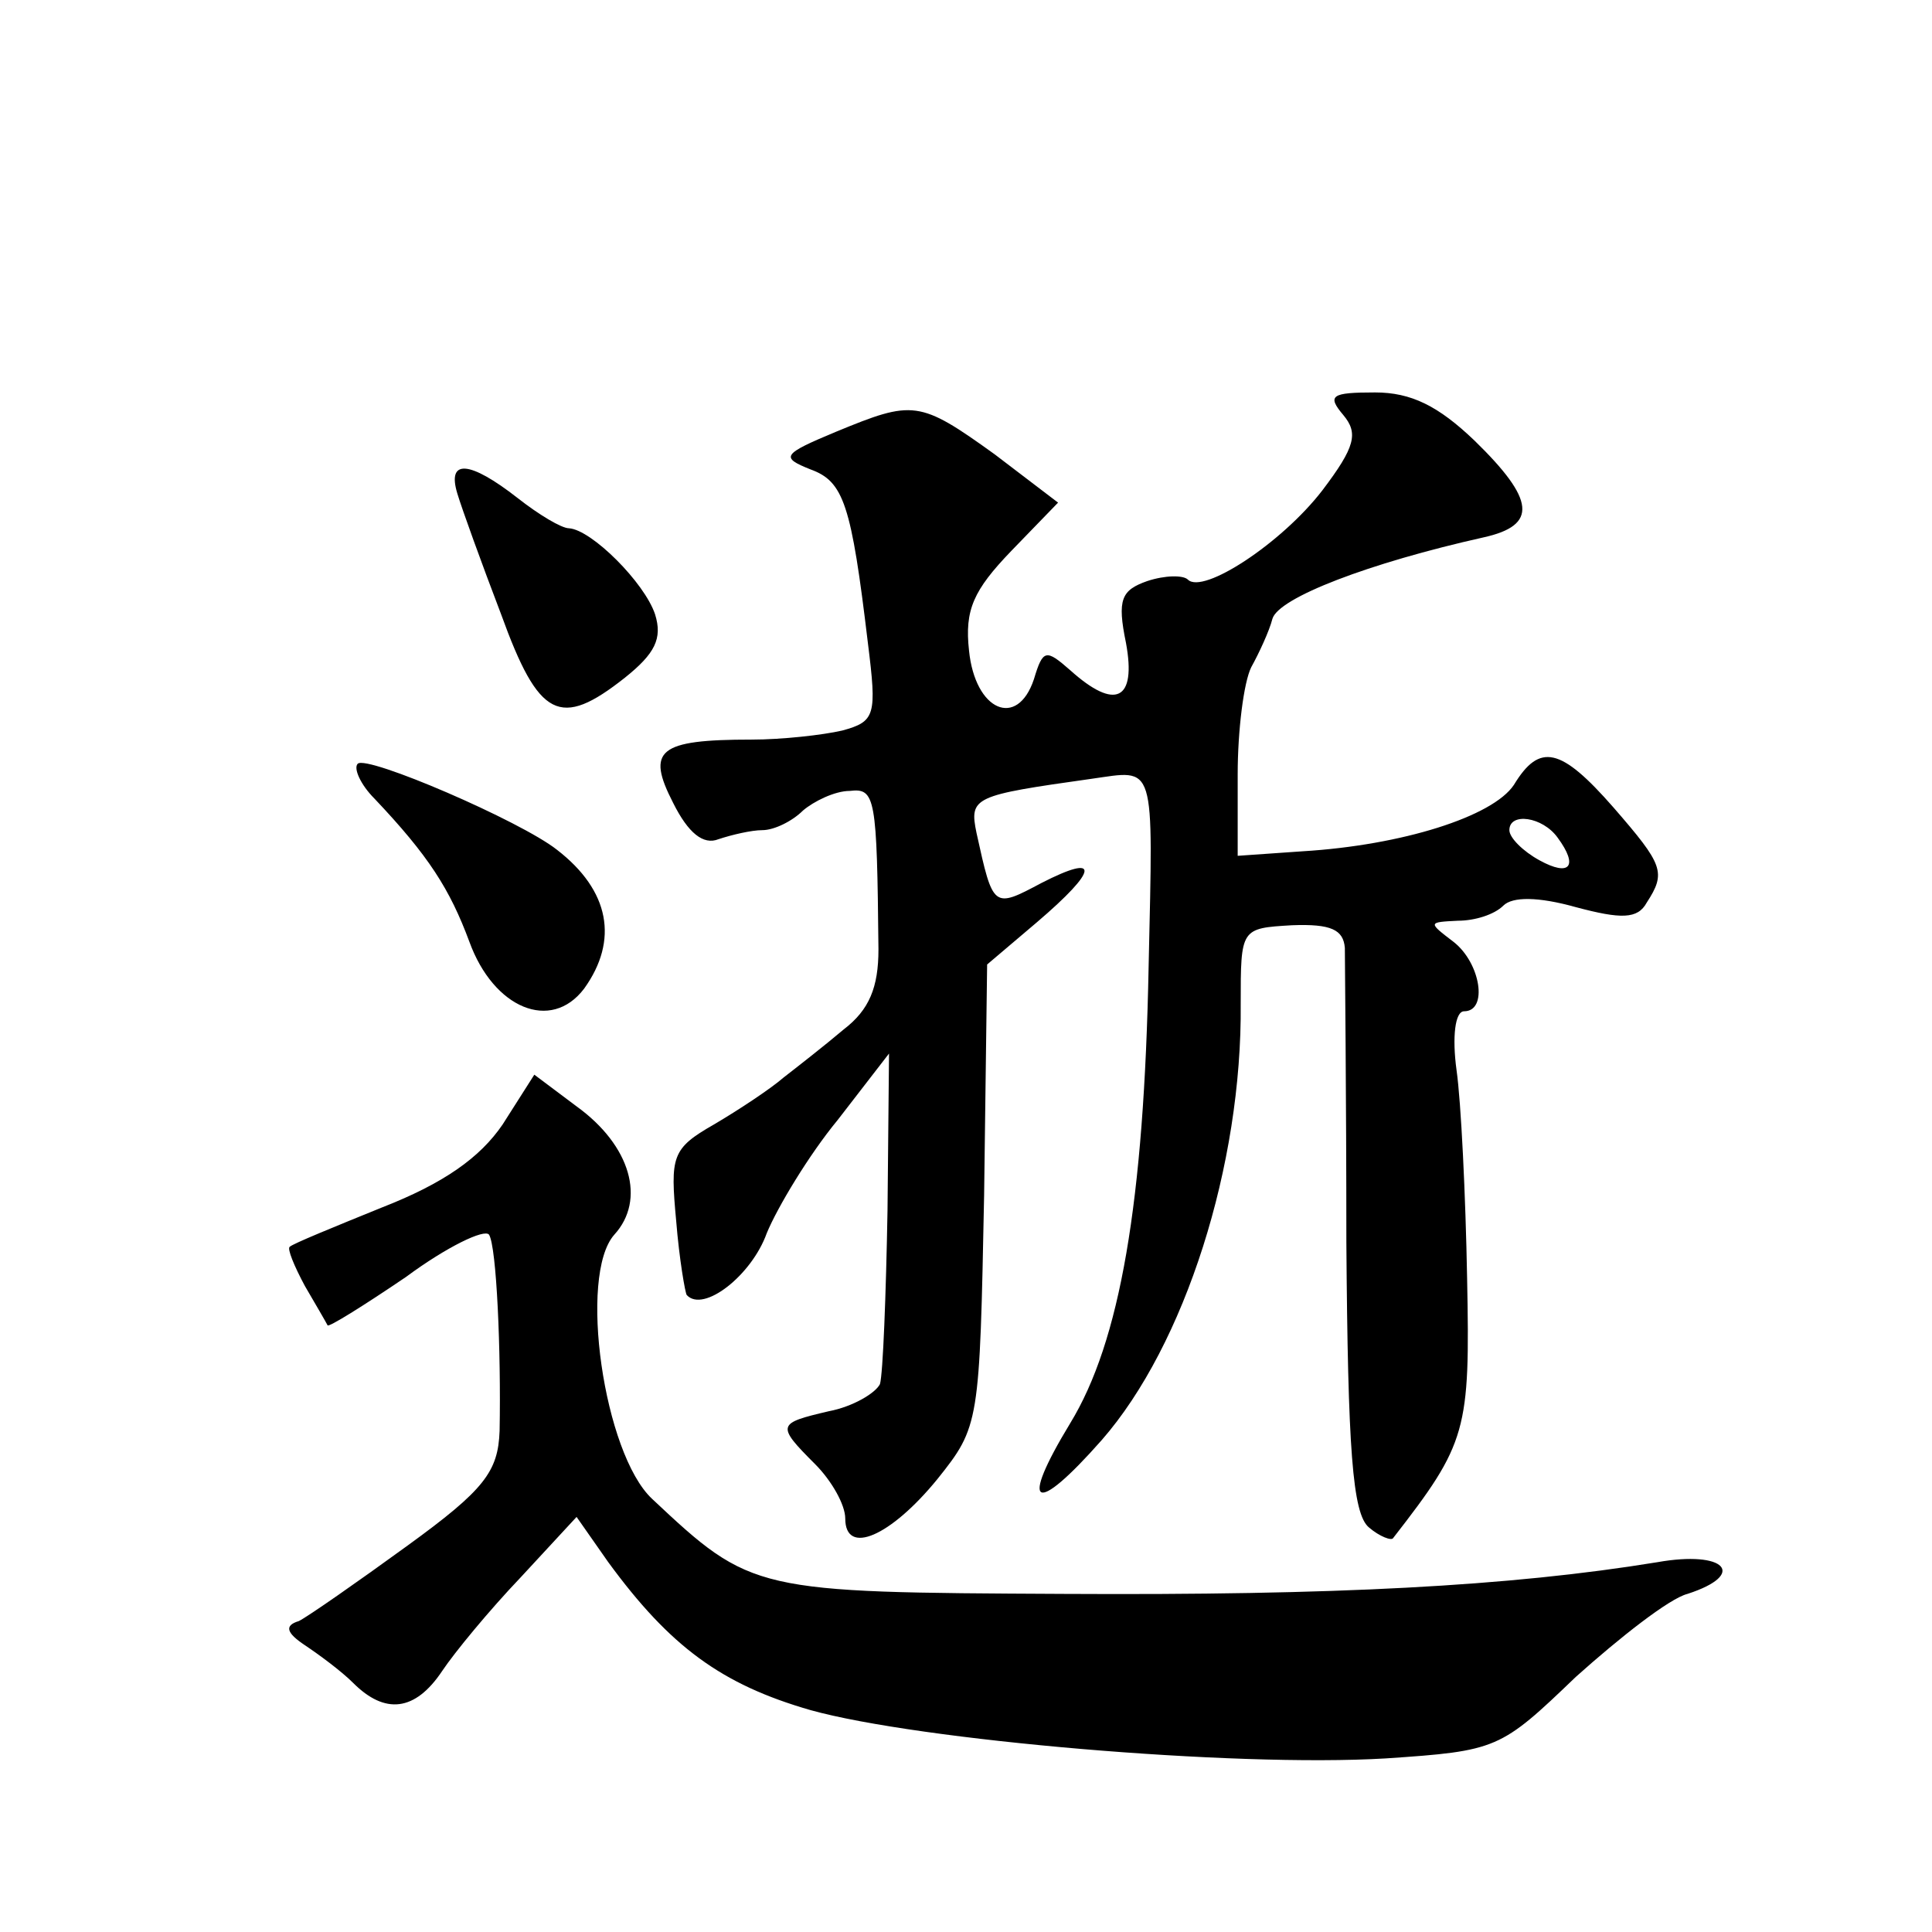 <?xml version="1.0" standalone="no"?>
<!DOCTYPE svg PUBLIC "-//W3C//DTD SVG 20010904//EN"
 "http://www.w3.org/TR/2001/REC-SVG-20010904/DTD/svg10.dtd">
<svg version="1.0" xmlns="http://www.w3.org/2000/svg"
 width="128pt" height="128pt" viewBox="0 0 128 128"
 preserveAspectRatio="xMidYMid meet">
<g transform="translate(0,128) scale(0.1,-0.1)"
fill="#0" stroke="none">
<path d="M890 1005 c10 -12 8 -21 -14 -50 -27 -35 -79 -69 -89 -59 -3 3 -15 3 -27
-1 -17 -6 -20 -12 -14 -41 7 -38 -7 -45 -37 -18 -16 14 -18 14 -24 -6 -11 -33 -39
-21 -43 19 -3 27 3 40 28 66 l31 32 -42 32 c-50 36 -54 36 -105 15 -36 -15 -37
-17 -17 -25 22 -8 27 -23 38 -115 6 -48 5 -52 -17 -58 -13 -3 -40 -6 -60 -6 -62
0 -70 -7 -52 -42 10 -20 20 -28 30 -24 9 3 22 6 29 6 8 0 20 6 27 13 7 6 21 13
31 13 17 2 18 -4 19 -105 0 -25 -6 -40 -23 -53 -13 -11 -31 -25 -40 -32 -8 -7 -29
-21 -46 -31 -28 -16 -29 -21 -25 -64 2 -25 6 -48 7 -49 11 -12 43 13 53 41 7 17
28 52 47 75 l34 44 -1 -104 c-1 -56 -3 -108 -5 -115 -3 -6 -18 -15 -34 -18 -34
-8 -35 -9 -9 -35 11 -11 20 -27 20 -36 0 -25 30 -12 61 26 28 35 28 37 31 188 l2
153 33 28 c41 35 42 46 3 26 -32 -17 -32 -17 -43 33 -5 24 -2 25 76 36 43 6 41
13 38 -124 -3 -157 -19 -249 -52 -303 -34 -56 -24 -62 21 -11 55 63 93 182 92 289
0 50 0 50 34 52 26 1 34 -3 35 -15 0 -9 1 -97 1 -195 1 -137 4 -180 15 -189 7 -6
15 -9 16 -7 49 63 51 71 49 172 -1 55 -4 117 -7 138 -3 22 -1 39 5 39 16 0 11 32
-7 46 -17 13 -17 13 3 14 11 0 24 4 30 10 6 6 23 6 48 -1 30 -8 41 -8 47 3 13 20
11 25 -22 63 -35 40 -49 43 -66 15 -14 -21 -74 -40 -140 -44 l-43 -3 0 54 c0 29
4 61 9 71 5 9 12 24 14 32 4 14 64 37 140 54 36 8 34 25 -6 64 -24 23 -42 32 -66
32 -29 0 -32 -2 -21 -15z m142 -280 c14 -19 8 -26 -12 -15 -11 6 -20 15 -20 20
0 12 22 9 32 -5z M303 953 c3 -10 16 -46 29 -80 25 -69 39 -76 82 -42 20 16 25
26 20 42 -7 21 -42 56 -57 57 -5 0 -20 9 -34 20 -32 25 -47 26 -40 3z M237 774
c-3 -3 2 -14 11 -23 36 -38 50 -60 63 -95 16 -44 54 -60 76 -31 23 32 17 65 -18
92 -24 19 -126 63 -132 57z M333 535 c-15 -22 -39 -39 -80 -55 -32 -13 -59 -24
-61 -26 -2 -1 3 -13 10 -26 7 -12 14 -24 15 -26 0 -2 24 13 52 32 27 20 52 32 55
28 5 -8 8 -77 7 -130 -1 -27 -10 -39 -61 -76 -33 -24 -66 -47 -72 -50 -10 -3 -8
-8 4 -16 9 -6 24 -17 32 -25 21 -21 41 -19 59 8 8 12 31 40 52 62 l37 40 21 -30
c41 -56 75 -81 134 -98 72 -20 280 -38 381 -32 74 5 76 6 126 54 29 26 62 52 74
55 40 13 25 29 -20 21 -98 -16 -214 -22 -393 -21 -205 1 -207 1 -273 63 -32 30
-49 148 -25 175 21 23 11 59 -25 85 l-28 21 -21 -33z"/>
</g>
</svg>
